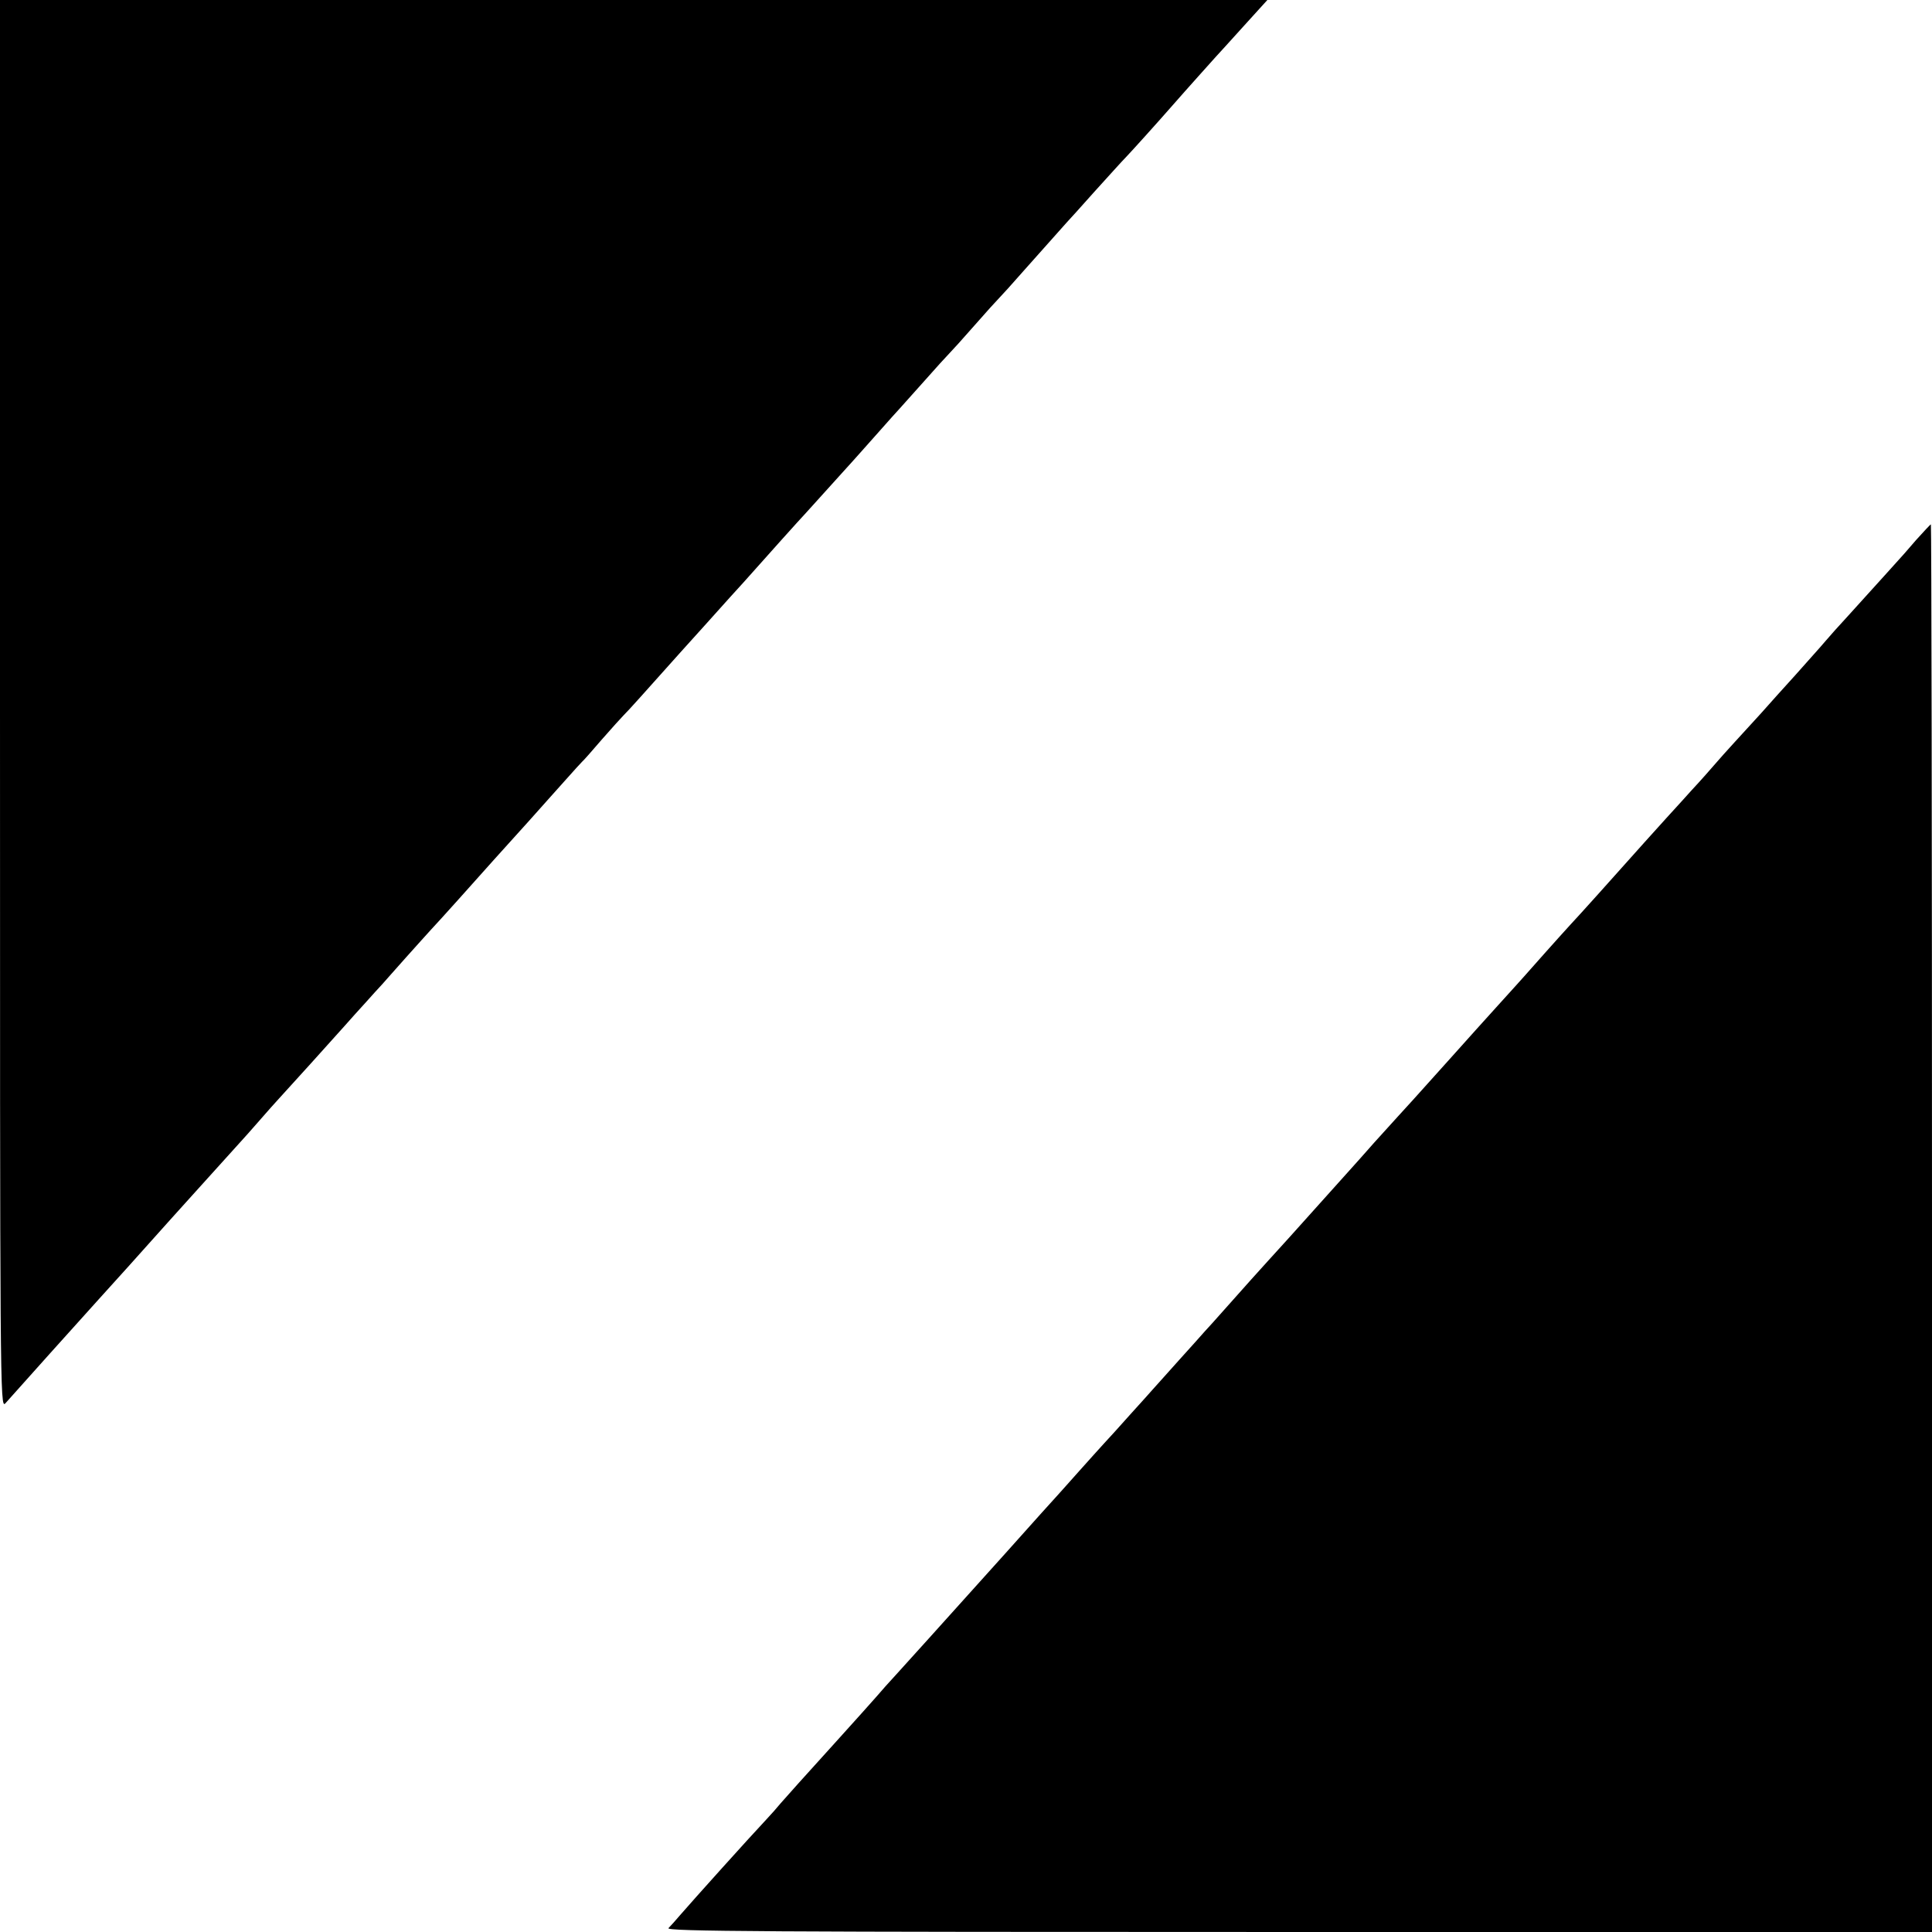 <?xml version="1.0" standalone="no"?>
<!DOCTYPE svg PUBLIC "-//W3C//DTD SVG 20010904//EN"
 "http://www.w3.org/TR/2001/REC-SVG-20010904/DTD/svg10.dtd">
<svg version="1.0" xmlns="http://www.w3.org/2000/svg"
 width="700pt" height="700pt" viewBox="0 0 700 700"
 preserveAspectRatio="xMidYMid meet">
<g transform="translate(0,700) scale(0.1,-0.1)"
fill="#000000" stroke="none">
<path d="M0 4448 c0 -2486 0 -2552 19 -2533 10 11 82 92 161 180 79 88 160
178 180 200 59 65 151 167 189 210 64 72 256 284 319 354 13 14 46 51 72 81
26 30 59 67 72 81 34 37 187 206 234 259 22 25 58 65 80 89 21 24 48 53 59 65
11 13 50 56 86 97 37 41 77 86 90 100 13 14 58 63 99 109 100 112 159 178 256
285 44 50 105 117 134 150 29 33 56 62 59 65 4 3 36 39 71 80 36 41 72 81 81
90 13 12 77 84 204 226 24 26 162 180 180 200 11 12 34 37 50 55 79 89 210
235 220 245 5 6 44 48 85 94 41 46 80 88 85 94 6 6 46 52 90 101 44 50 82 92
85 95 3 3 41 46 85 95 44 50 87 97 95 105 8 8 49 53 90 100 41 47 82 92 90
100 8 8 49 53 90 100 79 89 138 155 155 174 6 6 51 56 100 111 50 55 101 112
115 126 21 22 106 116 170 189 48 55 147 165 155 174 6 6 50 55 99 109 l88 97
-2296 0 -2296 0 0 -2552z"/>
<path d="M6942 5043 c-27 -32 -61 -70 -74 -84 -12 -14 -59 -65 -103 -114 -44
-49 -97 -107 -117 -129 -20 -23 -45 -51 -55 -63 -11 -12 -51 -57 -89 -100 -39
-43 -95 -105 -124 -138 -30 -33 -73 -80 -96 -105 -23 -25 -57 -63 -75 -84 -19
-22 -43 -49 -54 -61 -11 -12 -38 -41 -60 -66 -22 -24 -83 -91 -135 -149 -52
-58 -129 -144 -170 -190 -41 -46 -86 -95 -99 -109 -35 -38 -149 -166 -169
-189 -9 -10 -51 -57 -93 -103 -42 -46 -118 -131 -170 -189 -137 -153 -161
-179 -194 -215 -16 -18 -55 -61 -87 -96 -31 -35 -67 -76 -80 -90 -33 -37 -165
-184 -228 -254 -54 -59 -96 -106 -135 -149 -11 -12 -51 -57 -90 -101 -38 -43
-74 -83 -80 -89 -5 -6 -48 -54 -95 -106 -47 -52 -89 -100 -95 -106 -5 -6 -41
-46 -80 -89 -38 -43 -81 -90 -95 -105 -14 -15 -54 -60 -90 -100 -36 -41 -70
-78 -75 -84 -6 -6 -93 -103 -194 -216 -261 -290 -340 -378 -392 -435 -25 -27
-59 -65 -75 -84 -16 -18 -38 -43 -49 -55 -21 -23 -158 -176 -231 -256 -22 -25
-52 -58 -65 -73 -13 -16 -37 -43 -54 -61 -62 -66 -258 -284 -311 -345 -16 -19
-35 -40 -42 -47 -11 -12 346 -14 2282 -14 l2296 0 0 2550 c0 1403 -2 2550 -4
2550 -2 0 -26 -26 -54 -57z"/>
</g>
</svg>
